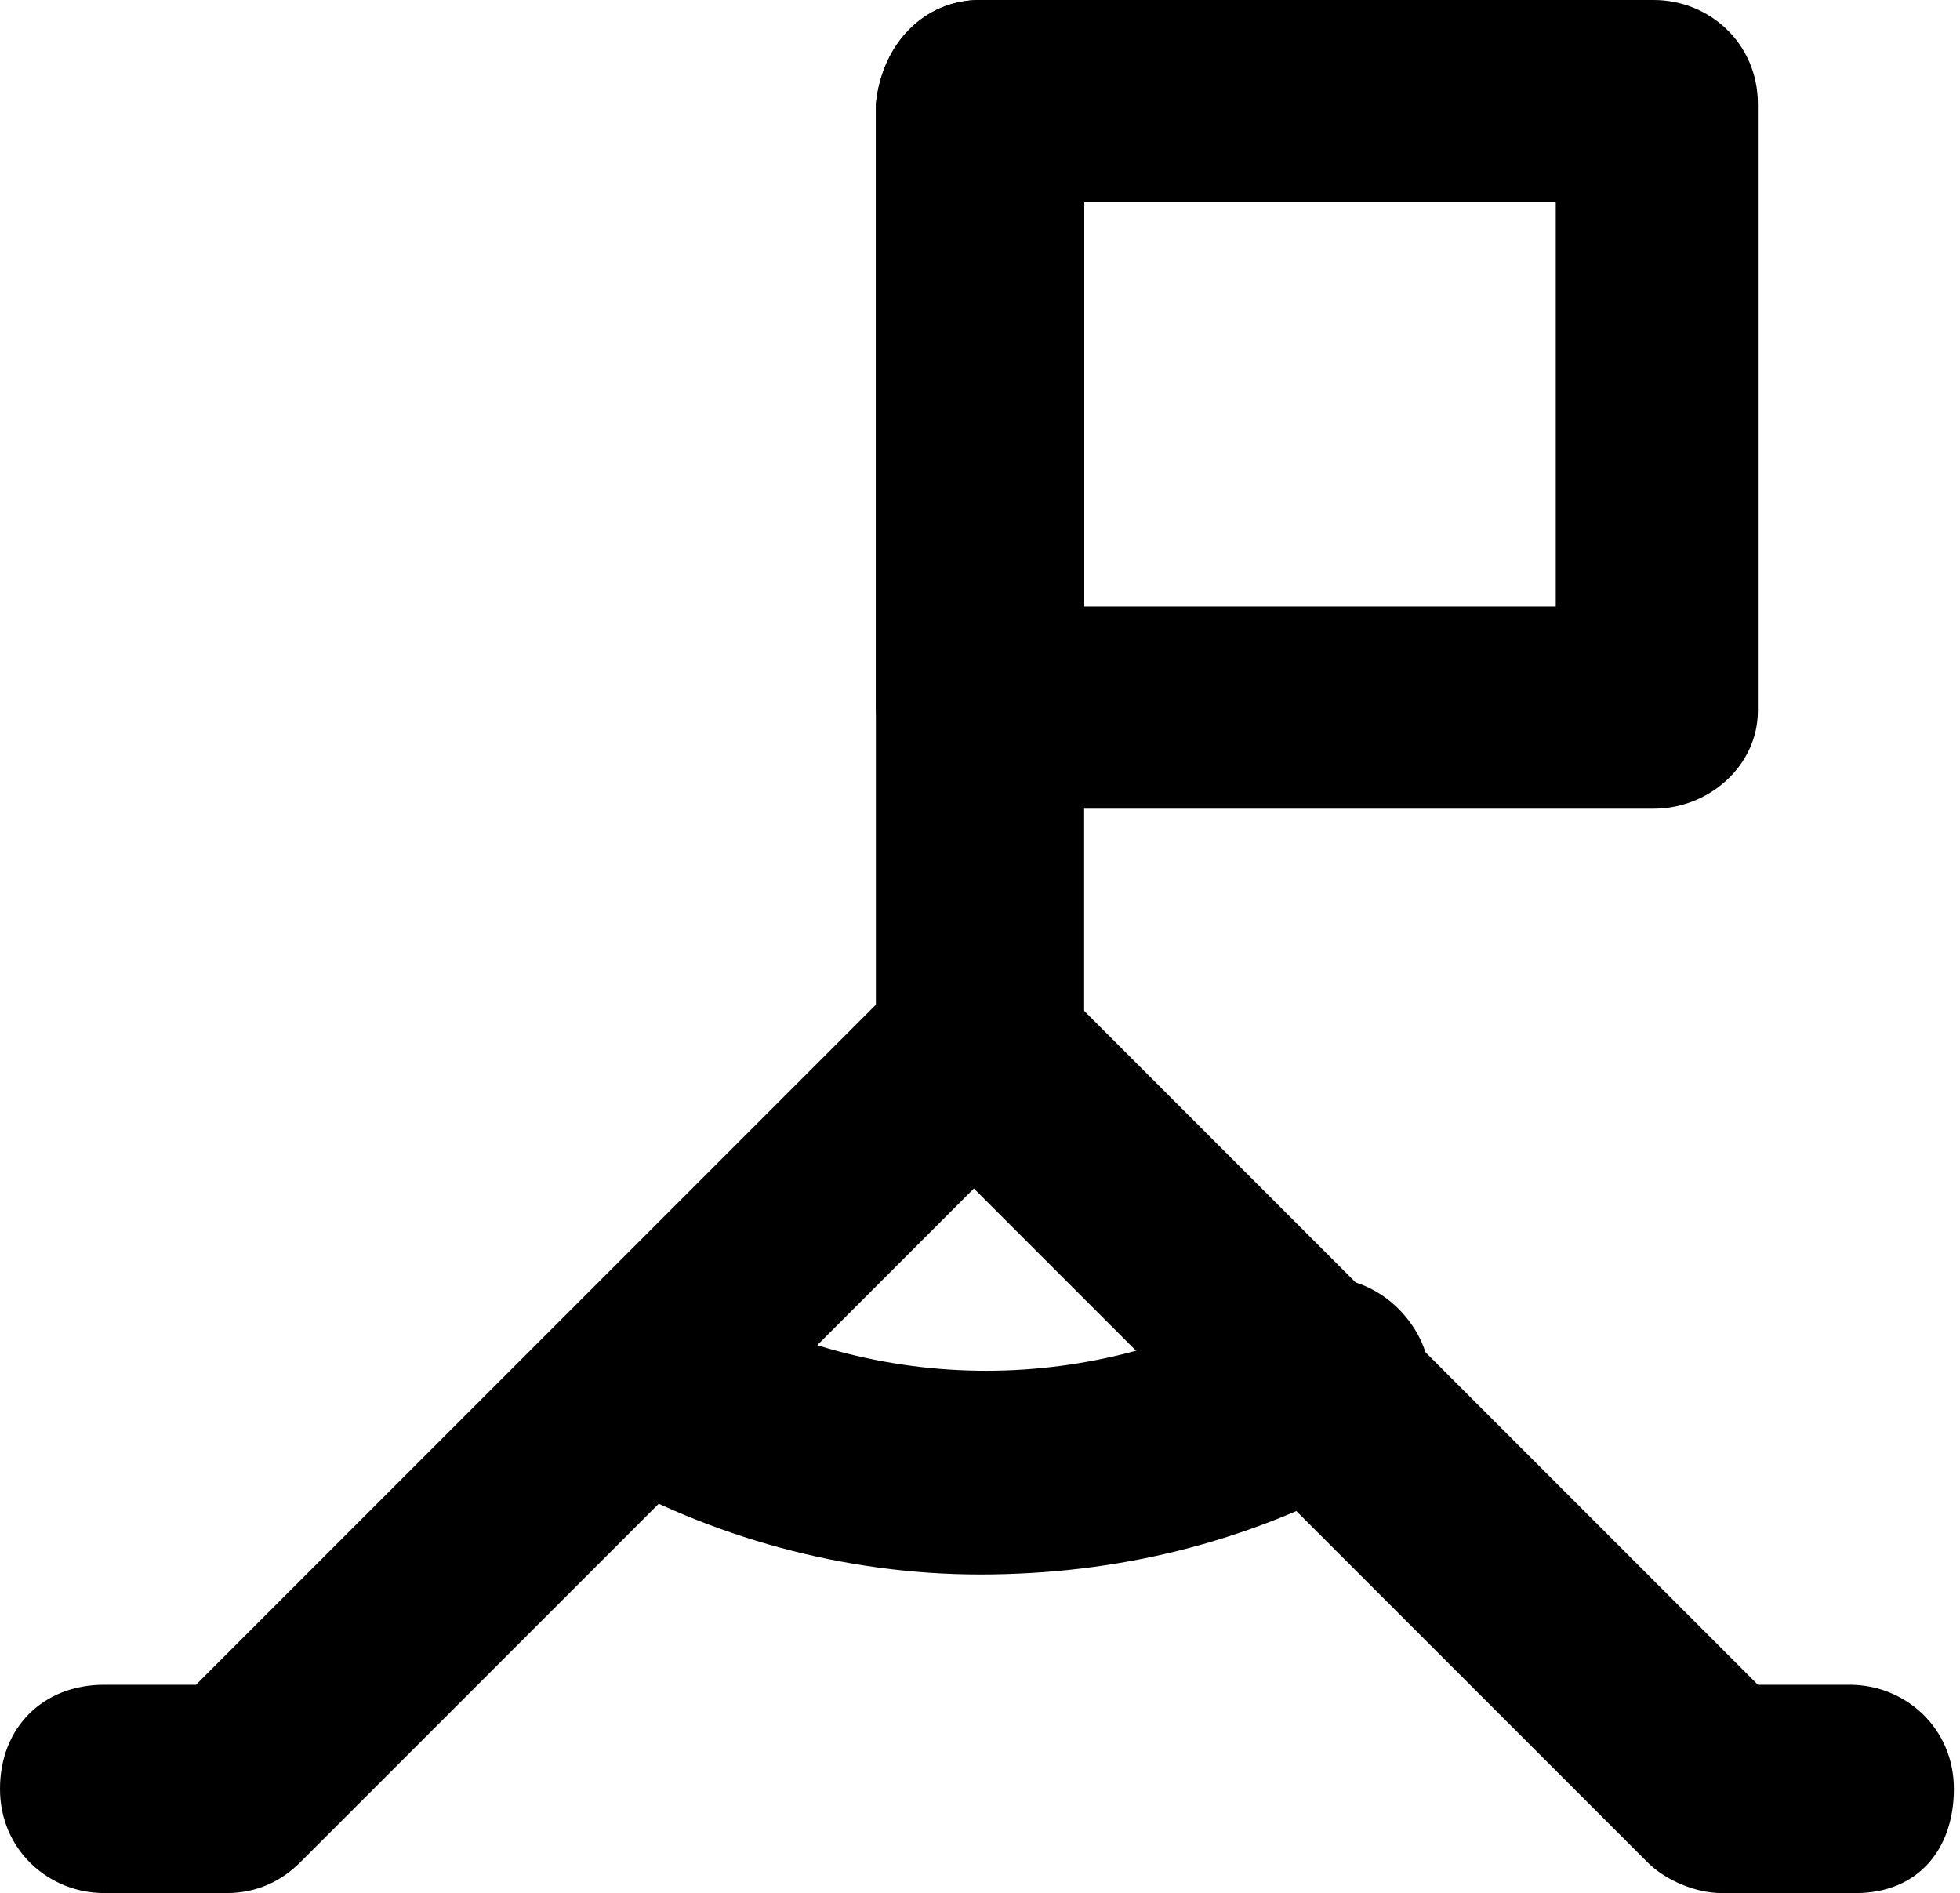 <?xml version="1.0" encoding="utf-8"?>
<!-- Generator: Adobe Illustrator 26.0.3, SVG Export Plug-In . SVG Version: 6.00 Build 0)  -->
<svg version="1.1" id="Icons" xmlns="http://www.w3.org/2000/svg" xmlns:xlink="http://www.w3.org/1999/xlink" x="0px" y="0px"
	 viewBox="0 0 32 30.9" style="enable-background:new 0 0 32 30.9;" xml:space="preserve">
<g>
	<path d="M30.3,30.9h-2.2c-0.4,0-0.9-0.2-1.2-0.5l-11-11l-11,11c-0.3,0.3-0.7,0.5-1.2,0.5H1.7c-0.9,0-1.7-0.7-1.7-1.7
		s0.7-1.7,1.7-1.7h1.5l11.6-11.6c0.6-0.6,1.7-0.6,2.3,0l11.6,11.6h1.5c0.9,0,1.7,0.7,1.7,1.7S31.3,30.9,30.3,30.9z"/>
</g>
<g>
	<path d="M16,25.7c-2.2,0-4.4-0.6-6.3-1.7c-0.8-0.5-1.1-1.5-0.6-2.3c0.5-0.8,1.5-1.1,2.3-0.6c2.9,1.7,6.5,1.7,9.4,0
		c0.8-0.5,1.8-0.2,2.3,0.6c0.5,0.8,0.2,1.8-0.6,2.3C20.4,25.2,18.2,25.7,16,25.7z"/>
</g>
<g>
	<path d="M16,18.7c-0.9,0-1.7-0.7-1.7-1.7V1.7C14.4,0.7,15.1,0,16,0c0.9,0,1.7,0.7,1.7,1.7v15.4C17.7,18,16.9,18.7,16,18.7z"/>
</g>
<g>
	<path d="M27,13.2H16c-0.9,0-1.7-0.7-1.7-1.7V1.7C14.4,0.7,15.1,0,16,0h11c0.9,0,1.7,0.7,1.7,1.7v9.9C28.7,12.5,27.9,13.2,27,13.2z
		 M17.7,9.9h7.7V3.3h-7.7V9.9z"/>
</g>
</svg>
